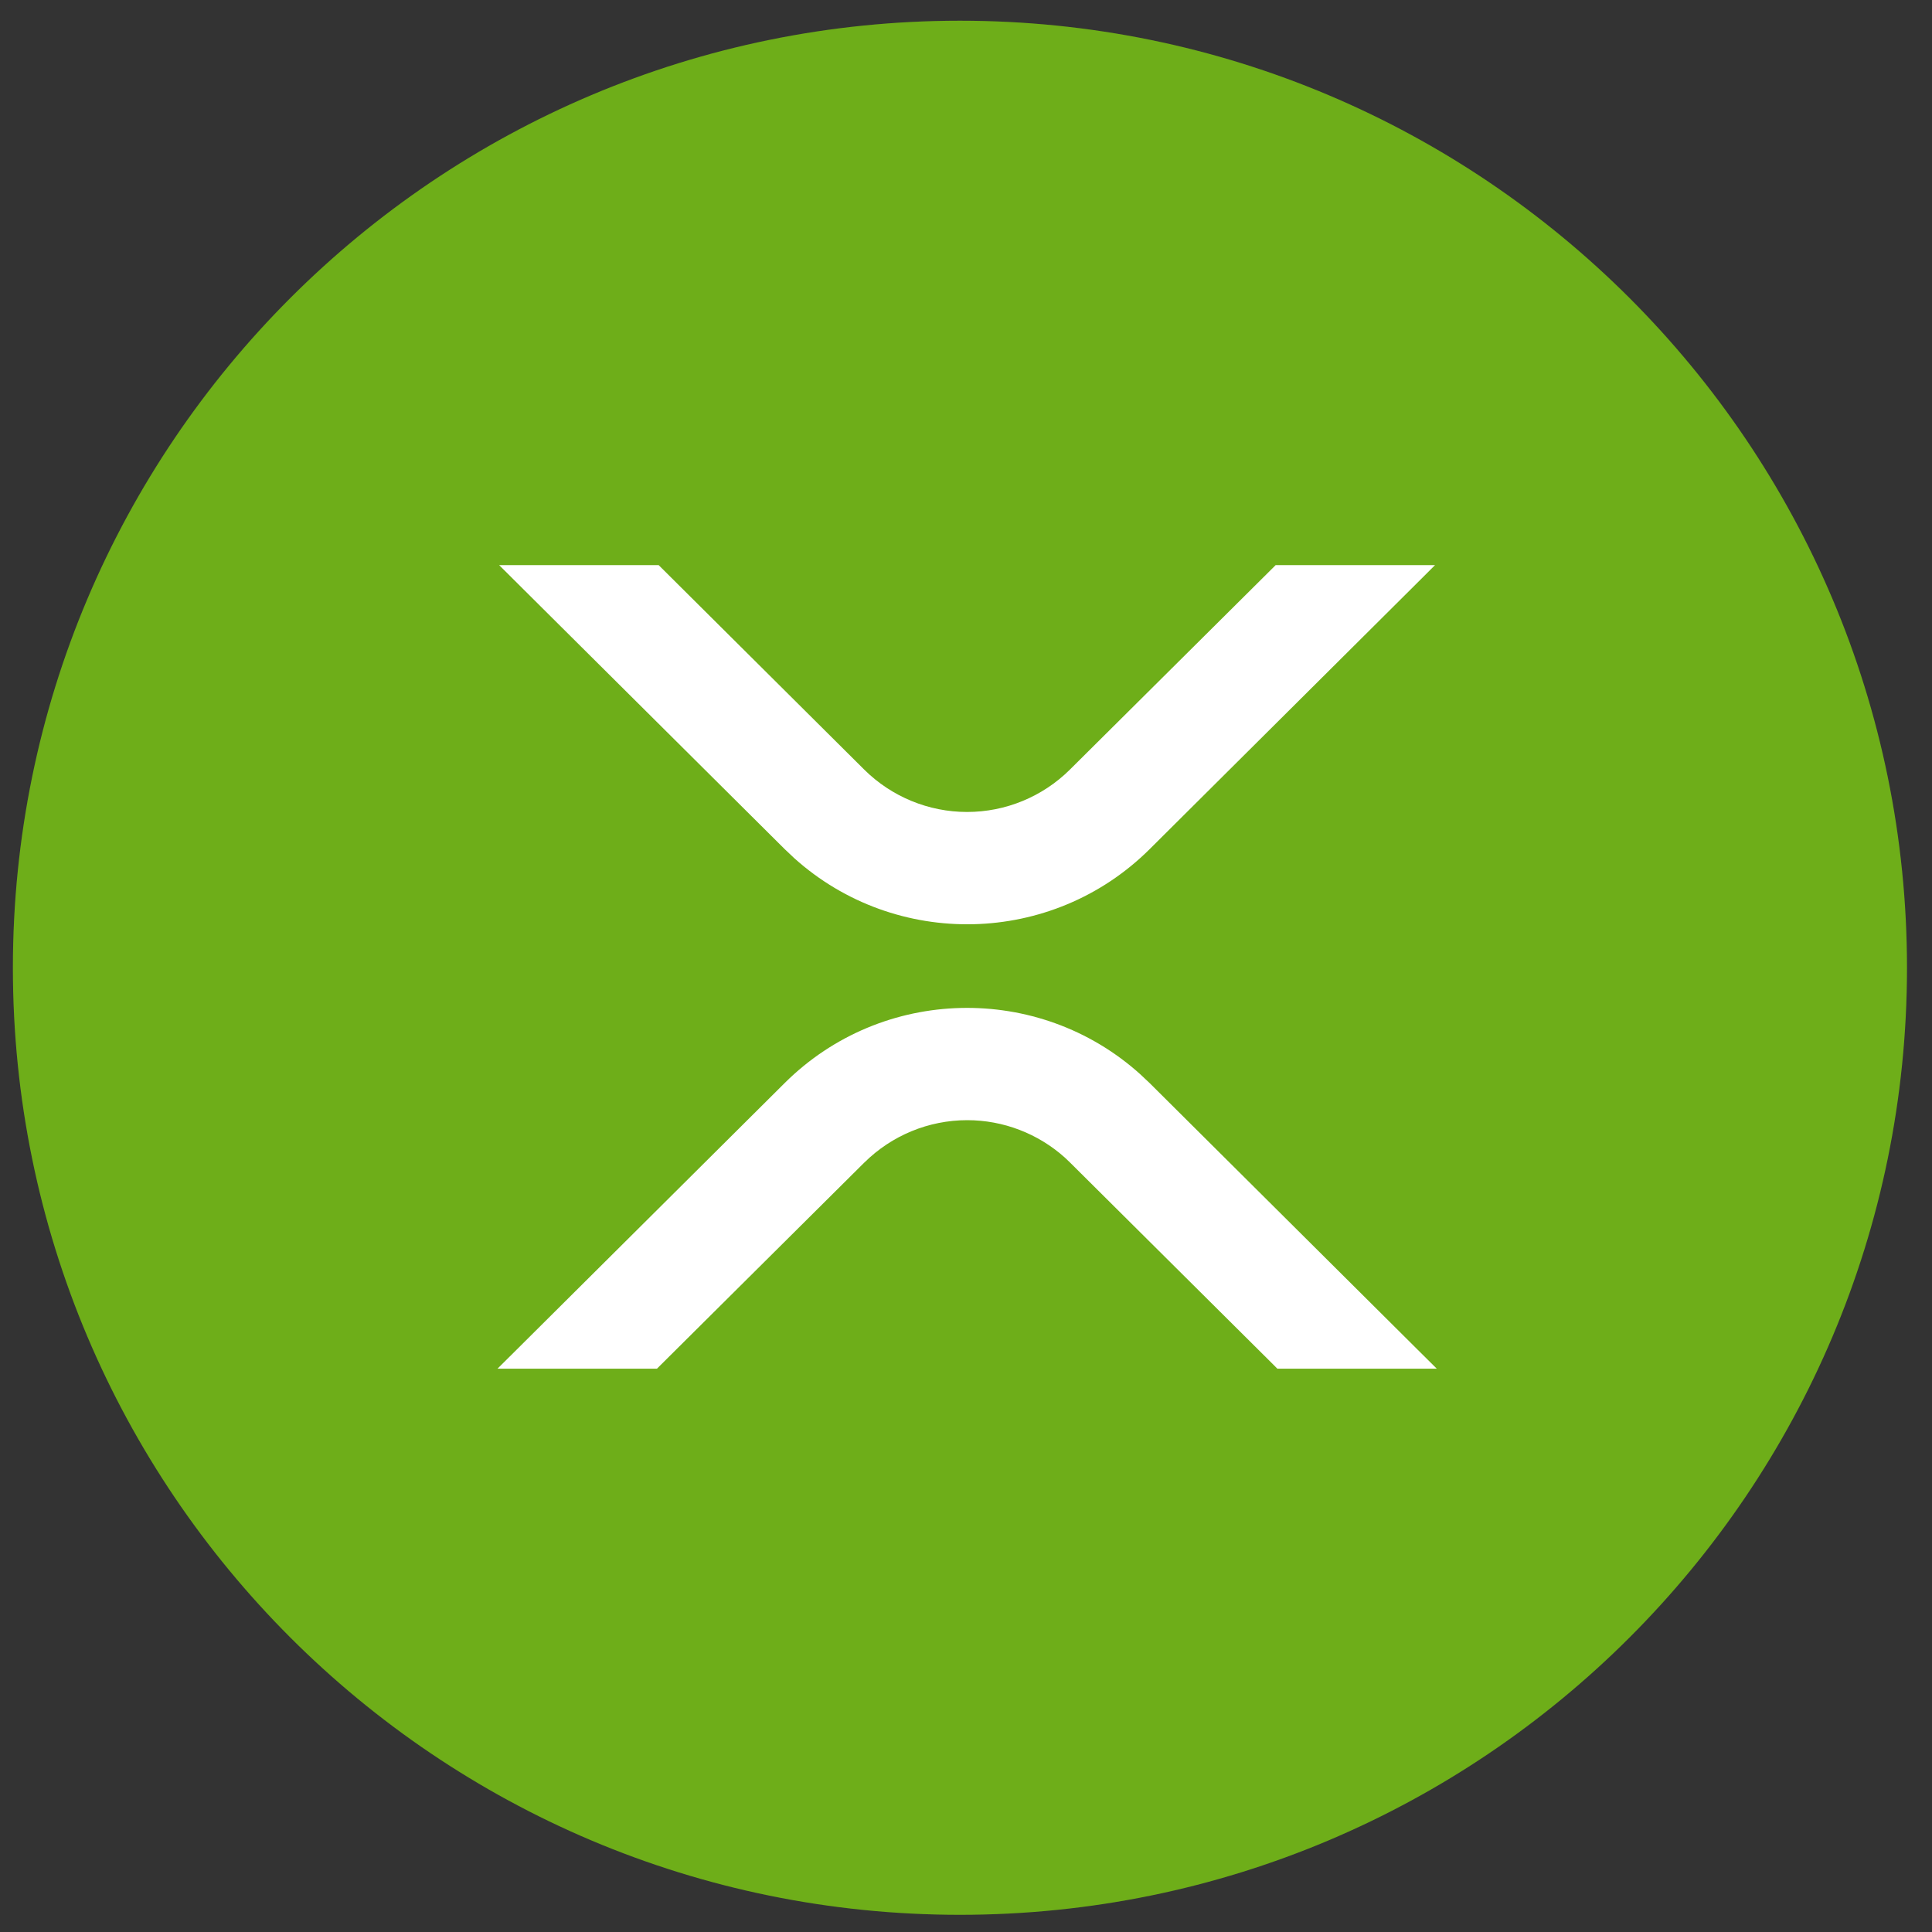 <svg width="40" height="40" viewBox="0 0 40 40" fill="none" xmlns="http://www.w3.org/2000/svg">
<rect x="0" y="0" width="40" height="40" fill="#333333" stroke="none"/>
<g clip-path="url(#clip0_102_138)">
<path d="M39.482 20.037C39.482 9.207 30.704 0.429 19.874 0.429C9.045 0.429 0.267 9.207 0.267 20.037C0.267 30.866 9.045 39.644 19.874 39.644C30.704 39.644 39.482 30.866 39.482 20.037Z" fill="#5EA500"/>
<path d="M39.482 20.037C39.482 9.207 30.704 0.429 19.874 0.429C9.045 0.429 0.267 9.207 0.267 20.037C0.267 30.866 9.045 39.644 19.874 39.644C30.704 39.644 39.482 30.866 39.482 20.037Z" fill="white" fill-opacity="0.1"/>
<path d="M13.637 11.7L13.704 11.767L17.893 15.934C18.46 16.496 19.226 16.811 20.022 16.811C20.819 16.811 21.584 16.496 22.151 15.934L26.344 11.767L26.411 11.7H29.711L29.316 12.094L23.802 17.581C21.781 19.59 18.544 19.653 16.446 17.769L16.247 17.581L10.73 12.094L10.334 11.7H13.637Z" fill="white"/>
<path d="M16.246 22.423C18.267 20.413 21.503 20.351 23.601 22.235L23.801 22.423L29.351 27.944L29.747 28.337H26.446L26.38 28.27L22.154 24.069L22.046 23.966C21.491 23.469 20.772 23.192 20.025 23.192C19.228 23.192 18.463 23.507 17.896 24.069L17.895 24.069L13.669 28.27L13.602 28.337H10.3L10.696 27.944L16.246 22.423Z" fill="white"/>
</g>
<defs>
<clipPath id="clip0_102_138">
<rect width="40" height="40" fill="white"/>
</clipPath>
</defs>
</svg>
